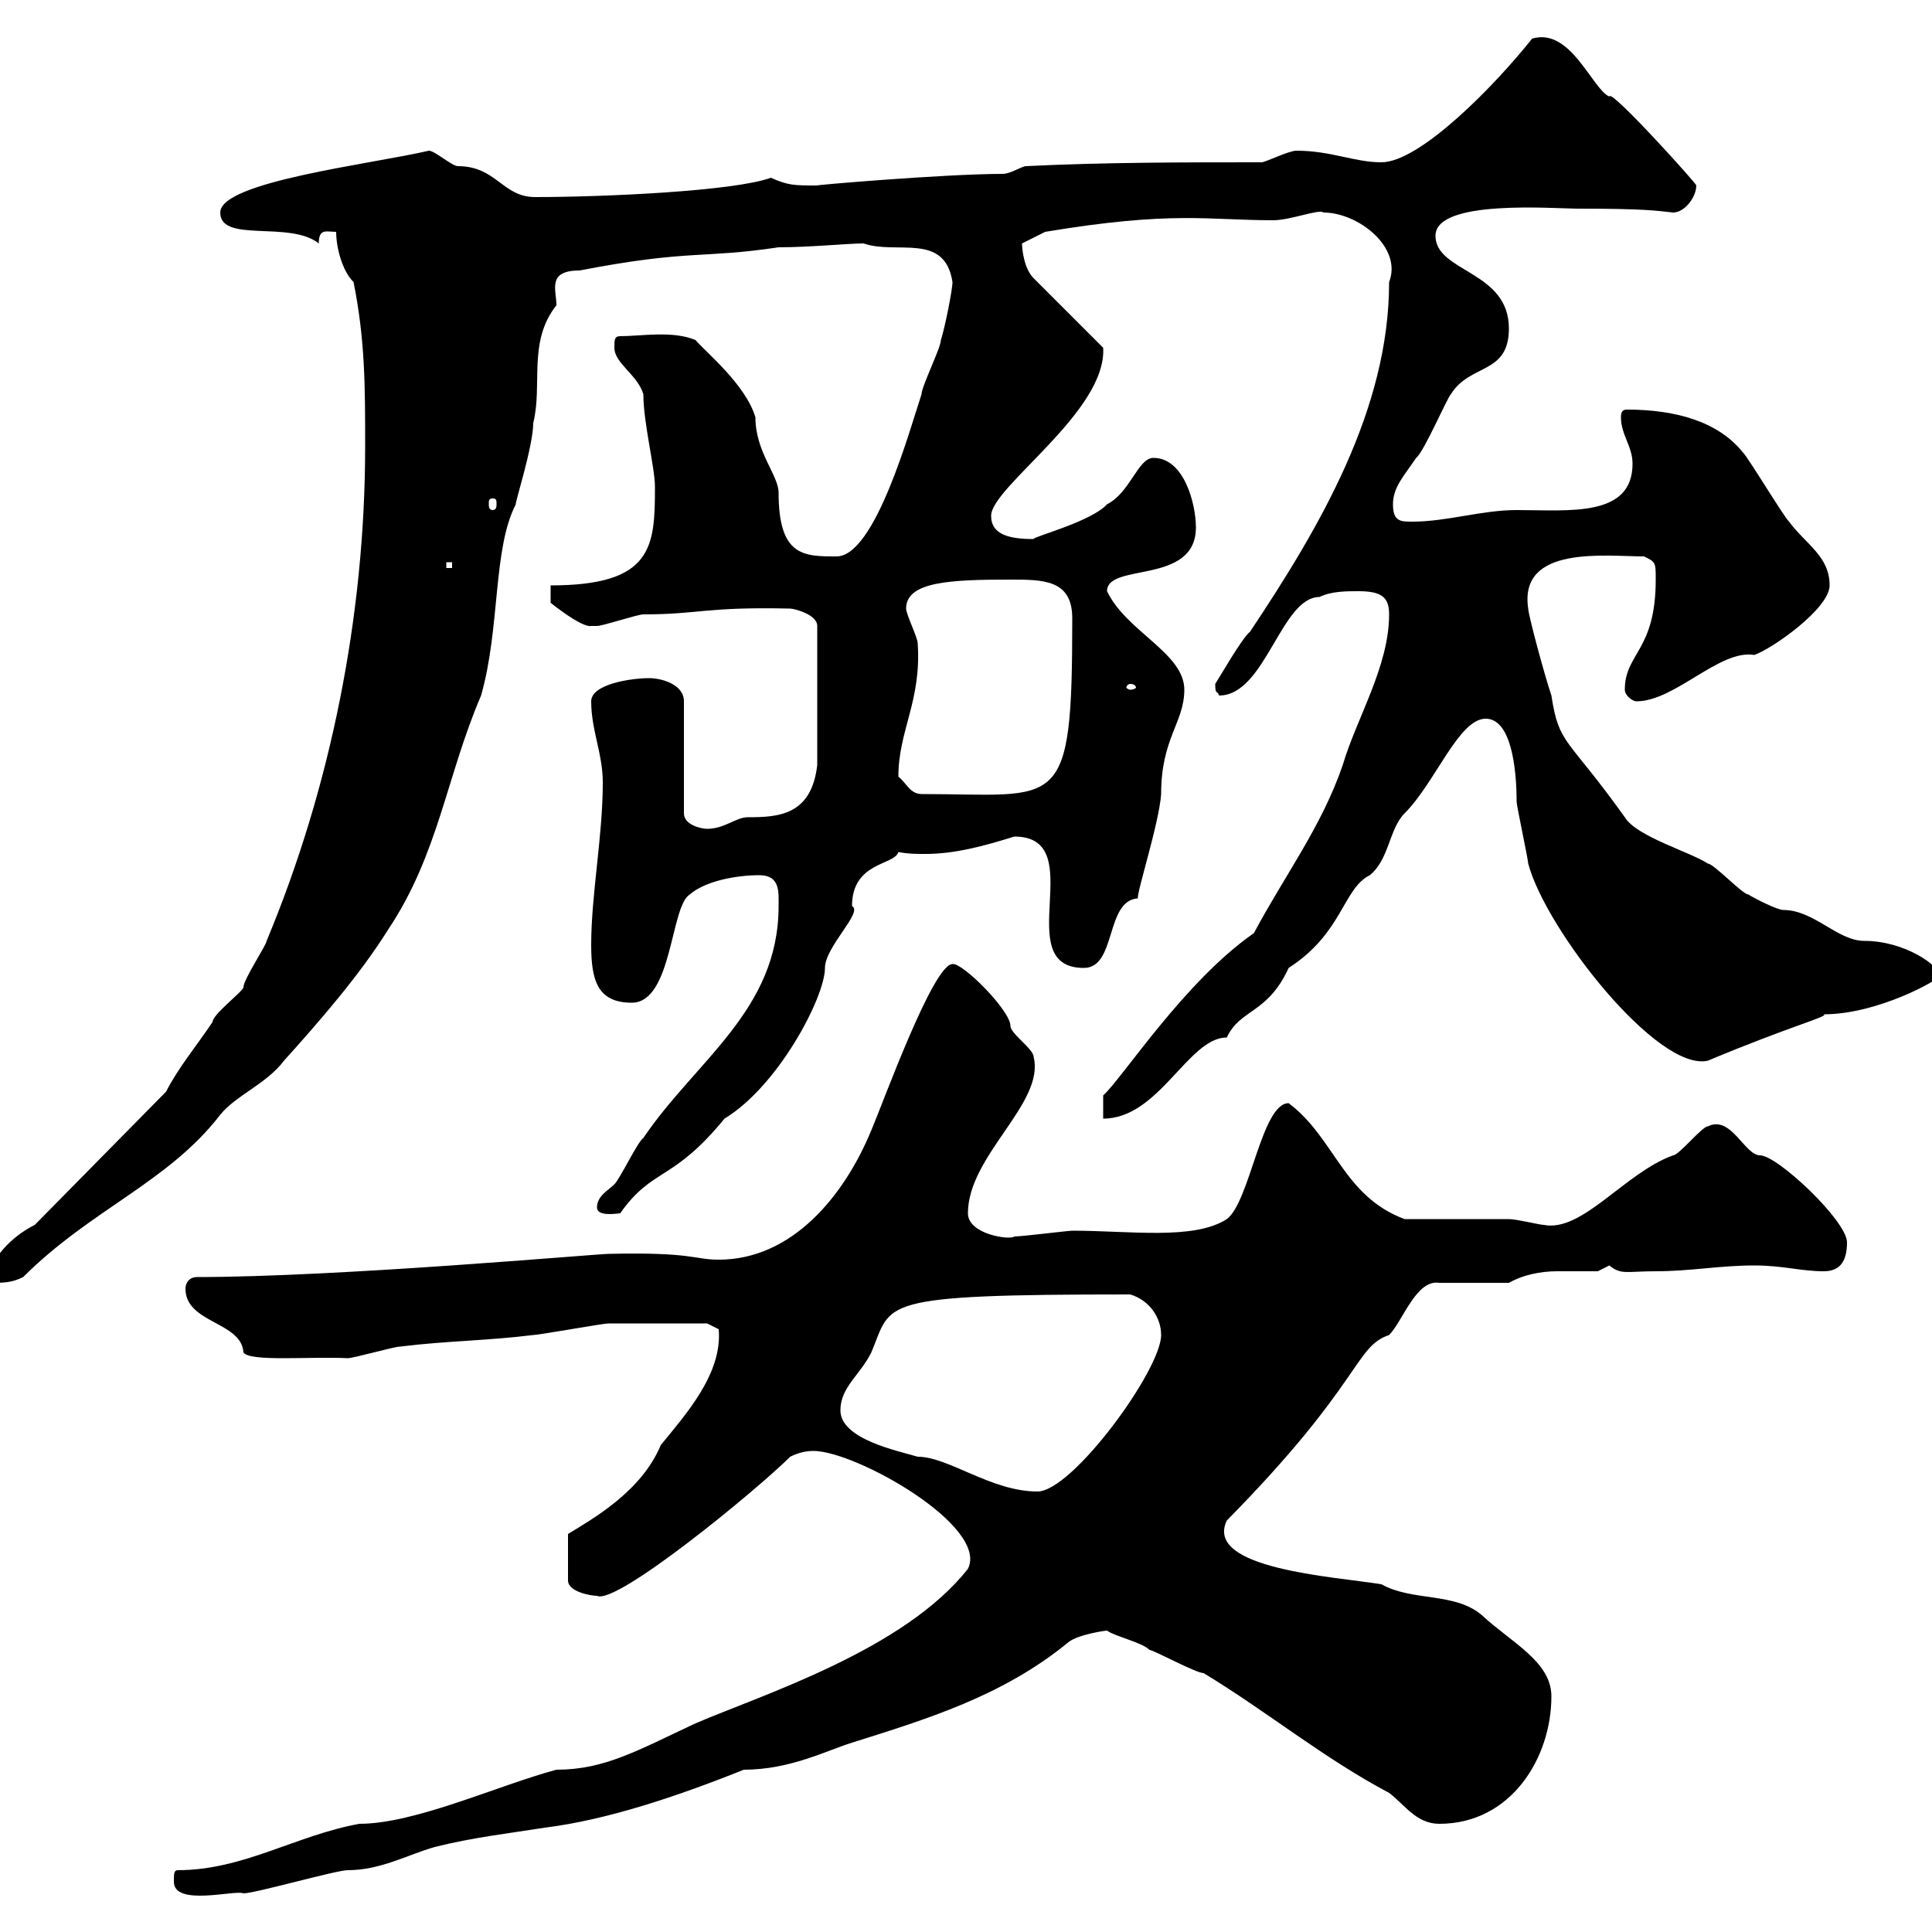 <svg xmlns="http://www.w3.org/2000/svg" xmlns:xlink="http://www.w3.org/1999/xlink" width="300" height="300"><path d="M27 292.20C27 296.10 36.60 293.40 37.80 294C39.60 294 52.20 290.40 54 290.40C59.10 290.40 63.30 288 67.50 286.80C73.50 285.30 78.90 284.70 84.60 283.80C94.20 282.60 105 279 115.50 274.80C122.70 274.80 128.40 271.80 132.30 270.60C143.70 267 155.70 263.40 165.90 255C167.40 253.80 171.60 253.20 171.90 253.20C173.10 254.10 177.30 255 178.50 256.20C179.10 256.20 185.70 259.80 186.90 259.80C196.80 265.80 205.50 273 215.70 278.40C218.10 280.20 219.90 283.20 223.50 283.20C234.60 283.20 240.90 273 240.90 263.40C240.90 258 234.60 255 230.10 250.80C225.90 247.20 219.30 248.70 214.50 246C207 244.80 186.90 243.60 190.50 236.10C211.50 214.80 210.30 209.10 215.70 207.30C217.80 205.20 219.90 198.60 223.50 199.20L234.30 199.20C236.40 198 239.10 197.40 241.80 197.40C243.60 197.40 245.70 197.40 248.10 197.40C248.10 197.40 249.90 196.50 249.90 196.50C251.70 198 252.60 197.40 257.10 197.40C262.50 197.40 267 196.50 272.40 196.50C276.90 196.50 279.60 197.40 283.20 197.40C285.90 197.40 286.80 195.60 286.80 192.90C286.80 189.60 276 179.40 273.30 179.40C270.90 179.40 268.80 173.10 265.20 174.90C264.30 174.90 260.70 179.40 259.80 179.40C252.30 182.10 245.70 191.40 239.70 190.20C239.10 190.20 235.50 189.30 234.30 189.30C231.90 189.30 221.10 189.30 218.10 189.30C208.50 185.70 207.30 176.70 200.10 171.30C195.90 171.30 194.10 186.60 190.50 189.30C185.40 192.60 175.50 191.10 166.50 191.10C165.90 191.10 158.70 192 157.50 192C156.90 192.60 150.30 191.70 150.30 188.40C150.30 179.40 162.30 171.30 160.50 164.10C160.50 162.90 156.90 160.50 156.90 159.30C156.90 156.90 149.40 149.40 147.90 149.70C144.90 149.70 137.10 171.30 135.30 175.50C131.10 185.70 123 195.60 111.60 195.60C107.70 195.60 107.70 194.40 94.50 194.70C92.70 194.70 52.50 198.30 30.60 198.30C29.40 198.30 28.80 199.20 28.80 200.10C28.80 205.50 37.50 205.20 37.80 210C38.70 211.50 48.30 210.60 54 210.90C54.90 210.90 61.20 209.10 62.10 209.10C69.30 208.20 75.60 208.20 82.80 207.30C83.70 207.30 93.60 205.50 94.50 205.50C101.40 205.50 108.60 205.50 109.80 205.50L111.60 206.40C112.20 213.30 106.50 219.60 102.60 224.40C99.60 231.60 92.10 235.80 88.20 238.20L88.20 245.40C88.20 247.20 91.80 247.80 92.70 247.80C95.70 249.30 117.60 231.30 122.70 226.20C123.90 225.60 125.10 225.30 126.30 225.30C132.90 225.30 153.60 237 150.30 243.60C140.40 256.20 118.50 263.10 108 267.60C99 271.80 93.90 274.80 86.40 274.80C77.40 277.20 64.50 283.20 55.80 283.20C45.90 285 37.80 290.40 27.60 290.40C27 290.40 27 291 27 292.20ZM130.50 219C130.50 215.40 133.50 213.60 135.30 210C138.60 202.20 135.60 201 175.50 201C178.50 201.90 180.30 204.60 180.30 207.30C180.30 212.70 166.50 231.60 161.10 231.60C153.90 231.60 147.30 226.20 142.50 226.20C139.50 225.30 130.50 223.50 130.50 219ZM5.40 190.20C1.80 192-1.80 195.60-1.80 199.20C0.60 199.20 1.80 199.20 3.60 198.30C14.10 187.80 26.10 183.60 34.20 173.10C36.60 170.10 41.40 168.30 44.10 164.70C49.50 158.70 55.80 151.50 60.30 144.30C68.10 132.60 69.30 120.60 74.70 108C77.70 97.50 76.50 85.20 80.10 78.30C79.80 78.60 82.80 69.30 82.80 65.70C84.30 59.70 81.90 53.10 86.40 47.40C86.40 45 84.90 42 90 42C107.10 38.70 108.90 40.20 120.90 38.40C125.70 38.40 131.70 37.80 134.10 37.80C139.20 39.60 146.70 36 147.90 43.80C147.90 45 146.70 51 146.10 52.80C146.10 54 143.10 60 143.10 61.20C141.30 66.60 135.90 86.40 129.90 86.40C124.80 86.40 120.90 86.40 120.90 76.50C120.90 73.80 117.30 70.20 117.30 64.80C115.80 59.70 109.50 54.60 108 52.80C104.40 51.30 99.60 52.20 96.30 52.20C95.40 52.20 95.40 52.80 95.40 54C95.40 56.40 99 58.20 99.90 61.20C99.90 65.70 101.70 72.60 101.70 75.60C101.70 84.90 101.40 90.90 85.50 90.90L85.50 93.60C85.50 93.60 90.30 97.50 91.80 97.20C91.80 97.20 92.70 97.20 92.70 97.20C93.60 97.20 99 95.40 99.90 95.40C108.60 95.40 109.50 94.20 122.70 94.50C123.30 94.50 126.90 95.40 126.90 97.20L126.90 118.80C126 126.60 120.90 126.90 116.10 126.90C114.30 126.90 112.50 128.70 109.80 128.70C108.90 128.70 106.20 128.10 106.20 126.30L106.20 108.90C106.20 106.20 102.60 105.30 100.80 105.30C98.10 105.30 91.80 106.20 91.80 108.90C91.80 113.40 93.60 117 93.60 121.50C93.60 129.90 91.80 138.90 91.80 146.70C91.80 152.10 92.70 155.70 98.10 155.70C104.40 155.70 104.10 140.70 107.10 138.90C109.50 136.80 114.30 135.90 117.90 135.90C121.20 135.90 120.90 138.60 120.90 140.70C120.90 156.90 108 164.70 99.90 176.70C99 177.30 96.30 183 95.40 183.90C94.50 184.80 92.70 185.70 92.70 187.50C92.70 189 96 188.40 96.30 188.40C101.40 181.20 104.40 183.60 112.50 173.70C120.90 168.60 128.10 154.80 128.10 150.30C128.10 147 134.10 141.60 132.30 140.70C132.30 133.80 138.90 134.40 139.50 132.30C141 132.60 142.20 132.60 143.70 132.60C148.20 132.60 152.70 131.40 157.50 129.90C169.50 129.90 156.60 150.30 168.30 150.30C173.40 150.30 171.60 139.80 176.70 139.50C176.40 138.90 180 127.80 180.30 123.30C180.30 114.60 183.90 112.20 183.90 107.10C183.90 101.40 174.90 98.10 171.90 91.80C171.90 87.30 185.70 90.90 185.70 81.90C185.70 78.30 183.90 71.10 179.10 71.10C176.70 71.10 175.50 76.50 171.90 78.30C169.50 81 160.20 83.40 160.50 83.70C156.90 83.70 153.90 83.10 153.90 80.10C153.90 75.60 171.90 63.90 171.30 54L160.50 43.20C159 41.70 158.70 38.70 158.70 37.80L162.30 36C182.10 32.70 187.50 34.20 197.70 34.20C200.40 34.20 204.90 32.40 205.50 33C210.90 33 217.80 38.40 215.70 43.80C215.70 63.60 204.90 81.90 194.10 98.10C192.90 99 189.30 105.30 188.70 106.20C188.70 108 189 107.10 189.30 108C196.50 108 198.90 92.70 204.90 92.70C206.70 91.80 209.10 91.80 210.90 91.80C214.50 91.80 215.70 92.70 215.70 95.40C215.70 103.50 210.60 111.60 208.50 118.80C205.20 128.40 199.50 135.90 194.70 144.90C183.90 152.40 174.30 167.40 171.30 170.10L171.30 173.70C180 173.70 184.50 161.10 190.50 161.10C192.60 156.60 196.80 157.50 200.10 150.30C208.50 144.90 208.50 138 212.70 135.90C215.70 133.50 215.70 128.70 218.10 126.30C222.90 121.50 226.50 111.60 230.70 111.60C234.60 111.60 235.50 119.10 235.50 124.50C235.50 125.10 237.30 133.50 237.30 134.10C240 144.30 257.40 166.50 265.20 164.70C278.10 159.30 284.10 157.80 283.20 157.50C291.60 157.50 301.20 152.10 301.20 151.50C301.20 150 295.80 146.10 289.50 146.10C285.30 146.10 281.70 141.30 276.90 141.30C276 141.30 272.40 139.50 271.50 138.90C270.60 138.90 266.10 134.10 265.20 134.10C262.50 132.30 254.10 129.90 252.30 126.90C243.30 114.30 242.10 115.80 240.90 108C239.70 104.40 237.30 95.40 237.30 94.50C235.80 84.60 249.30 86.40 255.30 86.40C257.10 87.30 257.10 87.30 257.10 90C257.10 101.10 252.30 101.40 252.30 107.10C252.30 108 253.50 108.90 254.10 108.90C260.10 108.90 267 100.80 272.40 101.70C275.10 100.80 284.10 94.50 284.10 90.90C284.10 86.40 280.50 84.60 277.80 81C276.90 80.10 271.50 71.10 270.60 70.20C266.70 65.40 260.10 63.60 252.60 63.60C252 63.60 251.70 63.90 251.70 64.80C251.70 67.50 253.50 69.30 253.50 72C253.50 80.40 243.60 79.20 235.50 79.20C230.10 79.20 224.70 81 219.30 81C217.50 81 216.30 81 216.30 78.30C216.30 75.60 218.10 73.80 219.90 71.10C221.10 70.20 224.70 61.80 225.30 61.20C228.30 56.40 234.30 58.20 234.30 51C234.30 42 222.90 42.30 222.90 36.60C222.90 30.90 241.20 32.40 245.10 32.40C255.30 32.40 257.10 32.70 259.80 33C261.60 33 263.40 30.60 263.40 28.80C263.70 28.80 249.90 13.50 249.90 15C247.20 13.80 243.90 4.20 237.90 6C232.20 13.20 220.50 25.20 214.50 25.20C210.30 25.20 206.70 23.40 201.30 23.40C200.10 23.40 196.50 25.20 195.90 25.20C183.90 25.20 171.30 25.20 159.30 25.80C158.70 25.80 156.90 27 155.70 27C146.70 27 125.70 28.80 126.90 28.80C123.30 28.80 122.40 28.80 119.70 27.60C114 29.70 93.60 30.60 83.10 30.60C78 30.60 77.10 25.80 71.10 25.80C70.20 25.80 67.50 23.40 66.60 23.40C57.60 25.50 34.20 28.20 34.20 33C34.20 37.80 45 34.20 49.50 37.80C49.50 35.40 50.70 36 52.20 36C52.20 38.40 53.10 42 54.90 43.80C56.70 52.80 56.70 60 56.70 69.30C56.70 95.70 51.30 122.40 41.40 146.10C41.40 146.70 37.80 152.10 37.80 153.30C37.80 153.90 33 157.50 33 158.70C30.60 162.30 27.60 165.90 25.80 169.50ZM139.50 120.60C139.50 113.40 143.10 108.90 142.50 99.90C142.50 99 140.70 95.40 140.70 94.50C140.70 90.30 147.60 90 156.90 90C162 90 166.50 90 166.50 96C166.50 126.60 164.70 123.30 143.10 123.30C141.30 123.30 140.70 121.50 139.50 120.60ZM175.50 106.20C176.10 106.20 176.40 106.50 176.40 106.80C176.40 106.80 176.10 107.10 175.50 107.10C175.20 107.10 174.90 106.80 174.90 106.80C174.90 106.50 175.20 106.20 175.50 106.20ZM69.30 87.30L70.20 87.30L70.20 88.20L69.30 88.20ZM76.50 77.40C77.10 77.40 77.10 77.70 77.10 78.30C77.10 78.60 77.10 79.20 76.50 79.20C75.90 79.20 75.90 78.60 75.90 78.30C75.90 77.70 75.90 77.40 76.50 77.40Z"/></svg>
